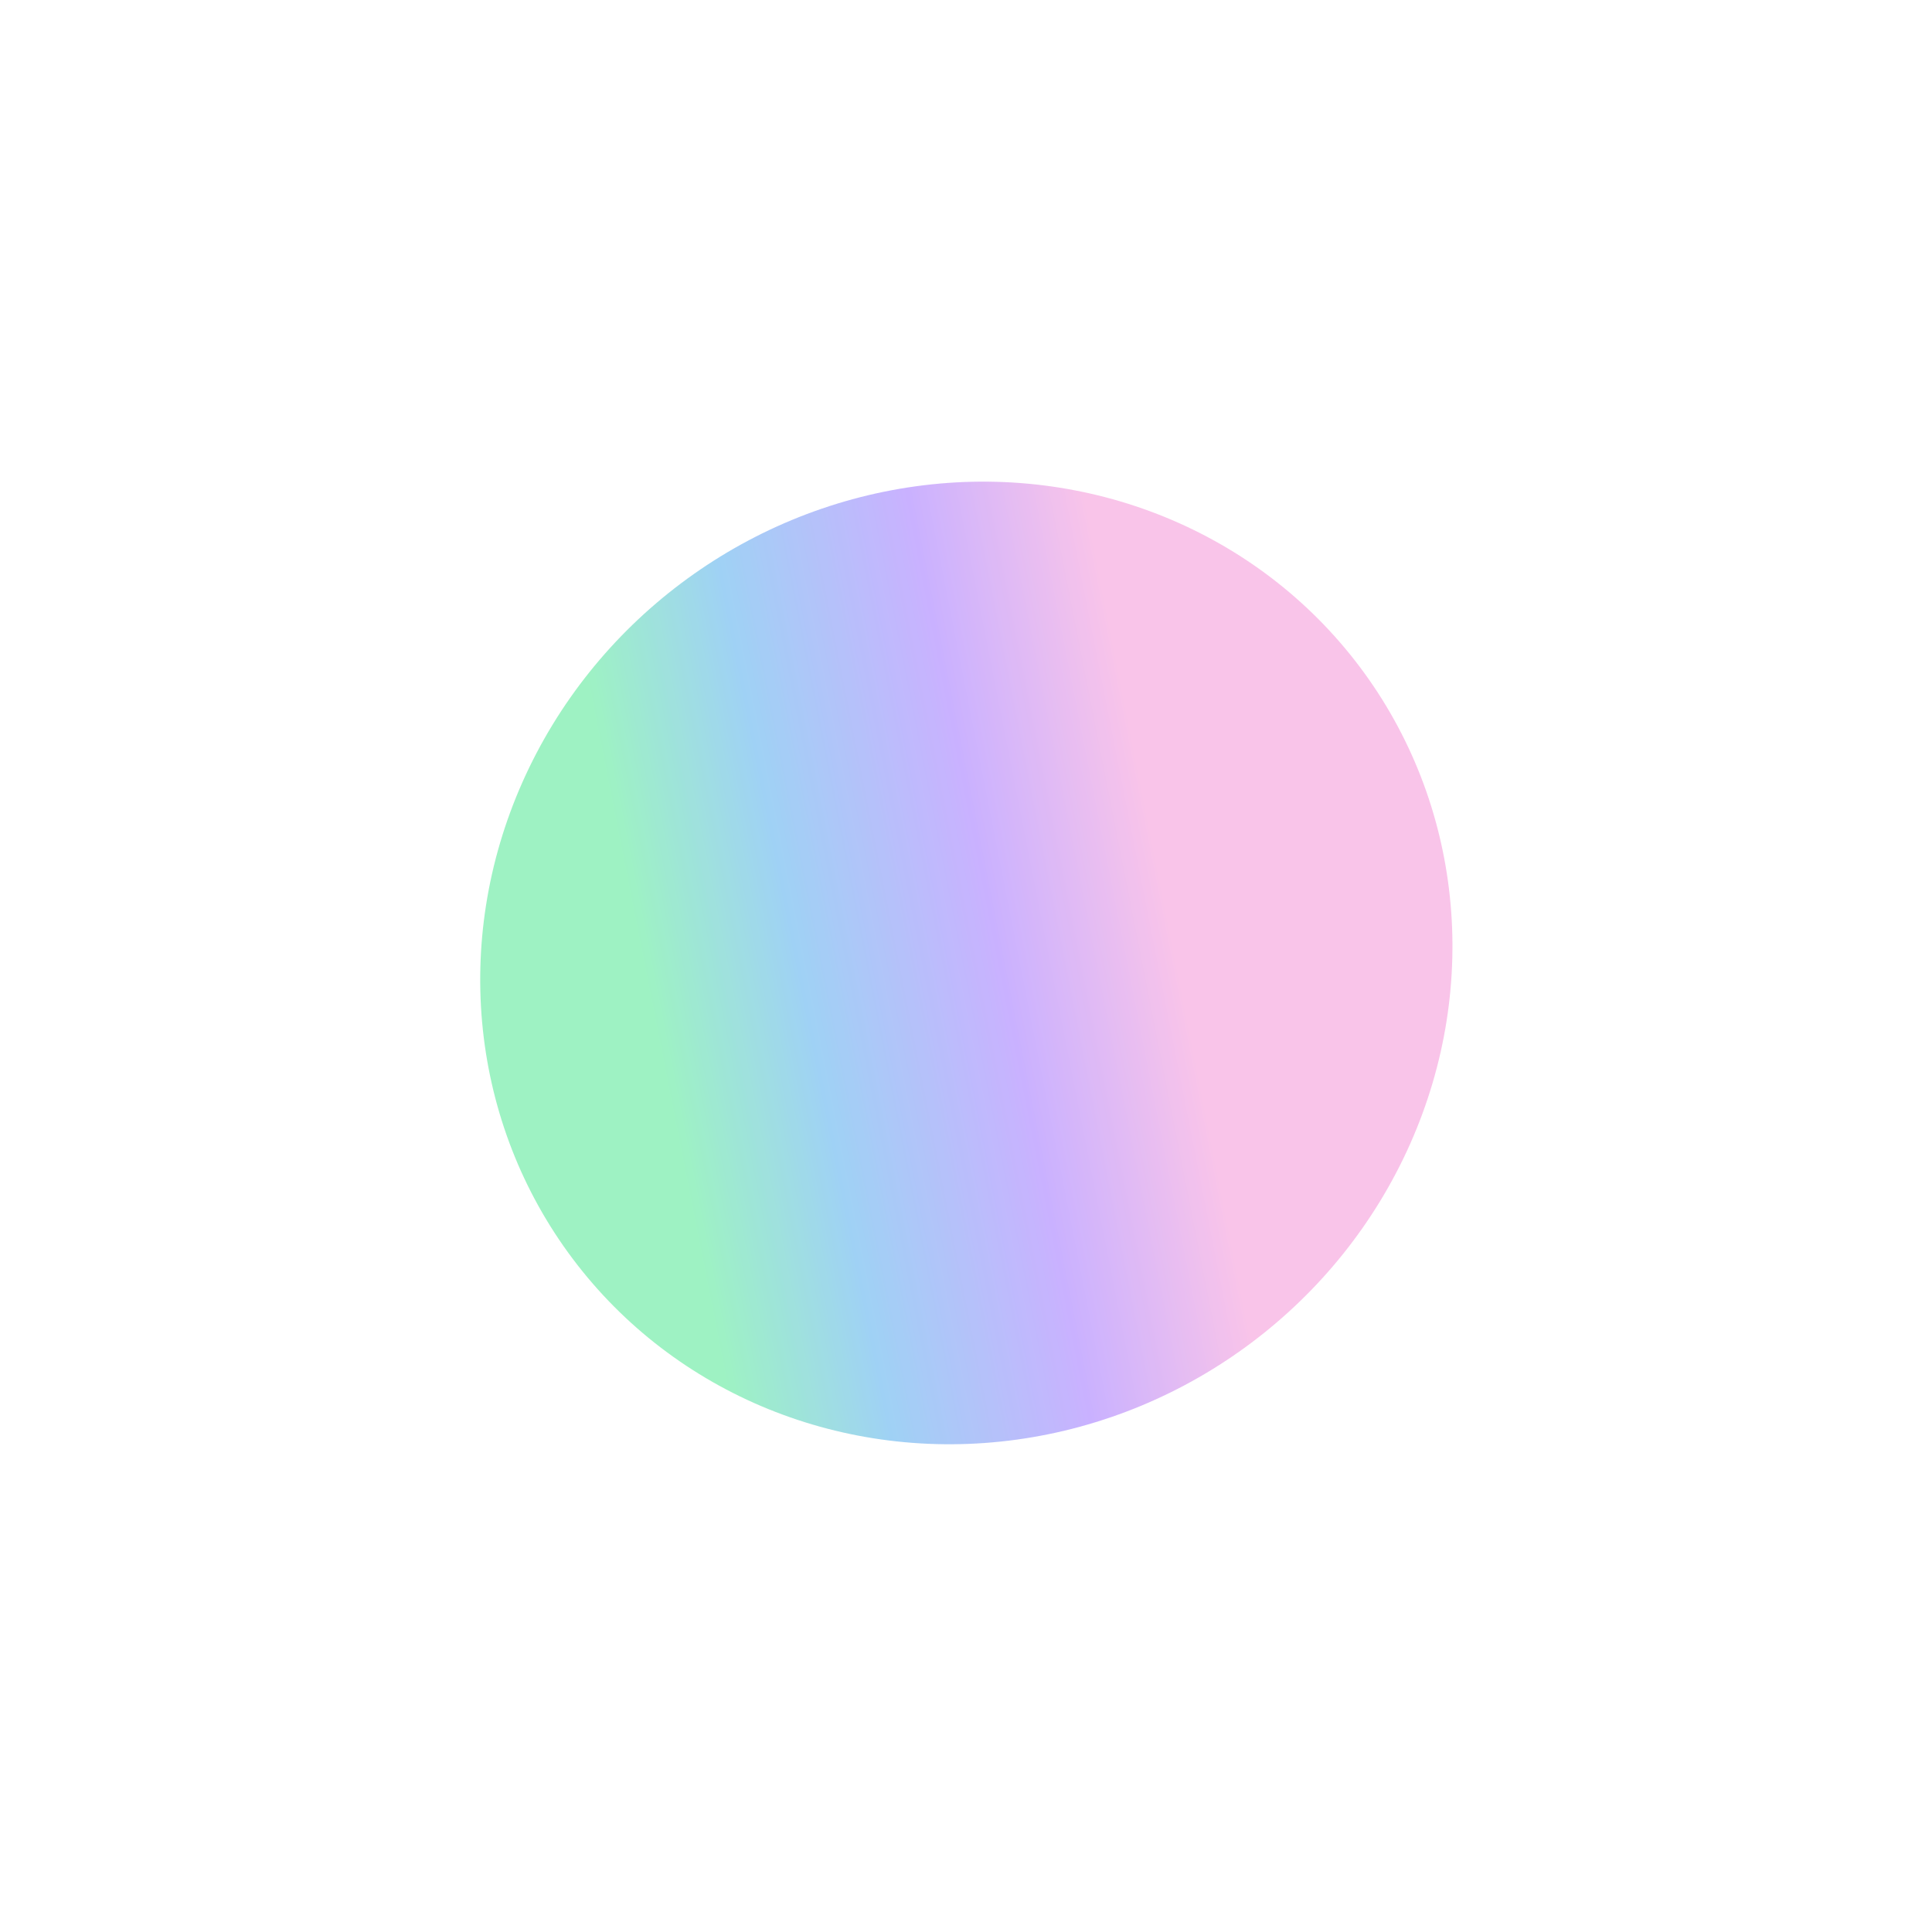 <?xml version="1.0" encoding="UTF-8"?> <svg xmlns="http://www.w3.org/2000/svg" width="605" height="603" viewBox="0 0 605 603" fill="none"> <g opacity="0.8" filter="url(#filter0_f)"> <ellipse cx="302.604" cy="301.517" rx="154.187" ry="148.696" transform="rotate(-36.95 302.604 301.517)" fill="url(#paint0_linear)"></ellipse> </g> <defs> <filter id="filter0_f" x="0.367" y="0.807" width="604.473" height="601.42" filterUnits="userSpaceOnUse" color-interpolation-filters="sRGB"> <feFlood flood-opacity="0" result="BackgroundImageFix"></feFlood> <feBlend mode="normal" in="SourceGraphic" in2="BackgroundImageFix" result="shape"></feBlend> <feGaussianBlur stdDeviation="75" result="effect1_foregroundBlur"></feGaussianBlur> </filter> <linearGradient id="paint0_linear" x1="276.499" y1="127.006" x2="424.242" y2="198.361" gradientUnits="userSpaceOnUse"> <stop stop-color="#86EFB4"></stop> <stop offset="0.29" stop-color="#87C6F2"></stop> <stop offset="0.67" stop-color="#BC9EFF"></stop> <stop offset="1" stop-color="#F7B5E4"></stop> </linearGradient> </defs> </svg> 